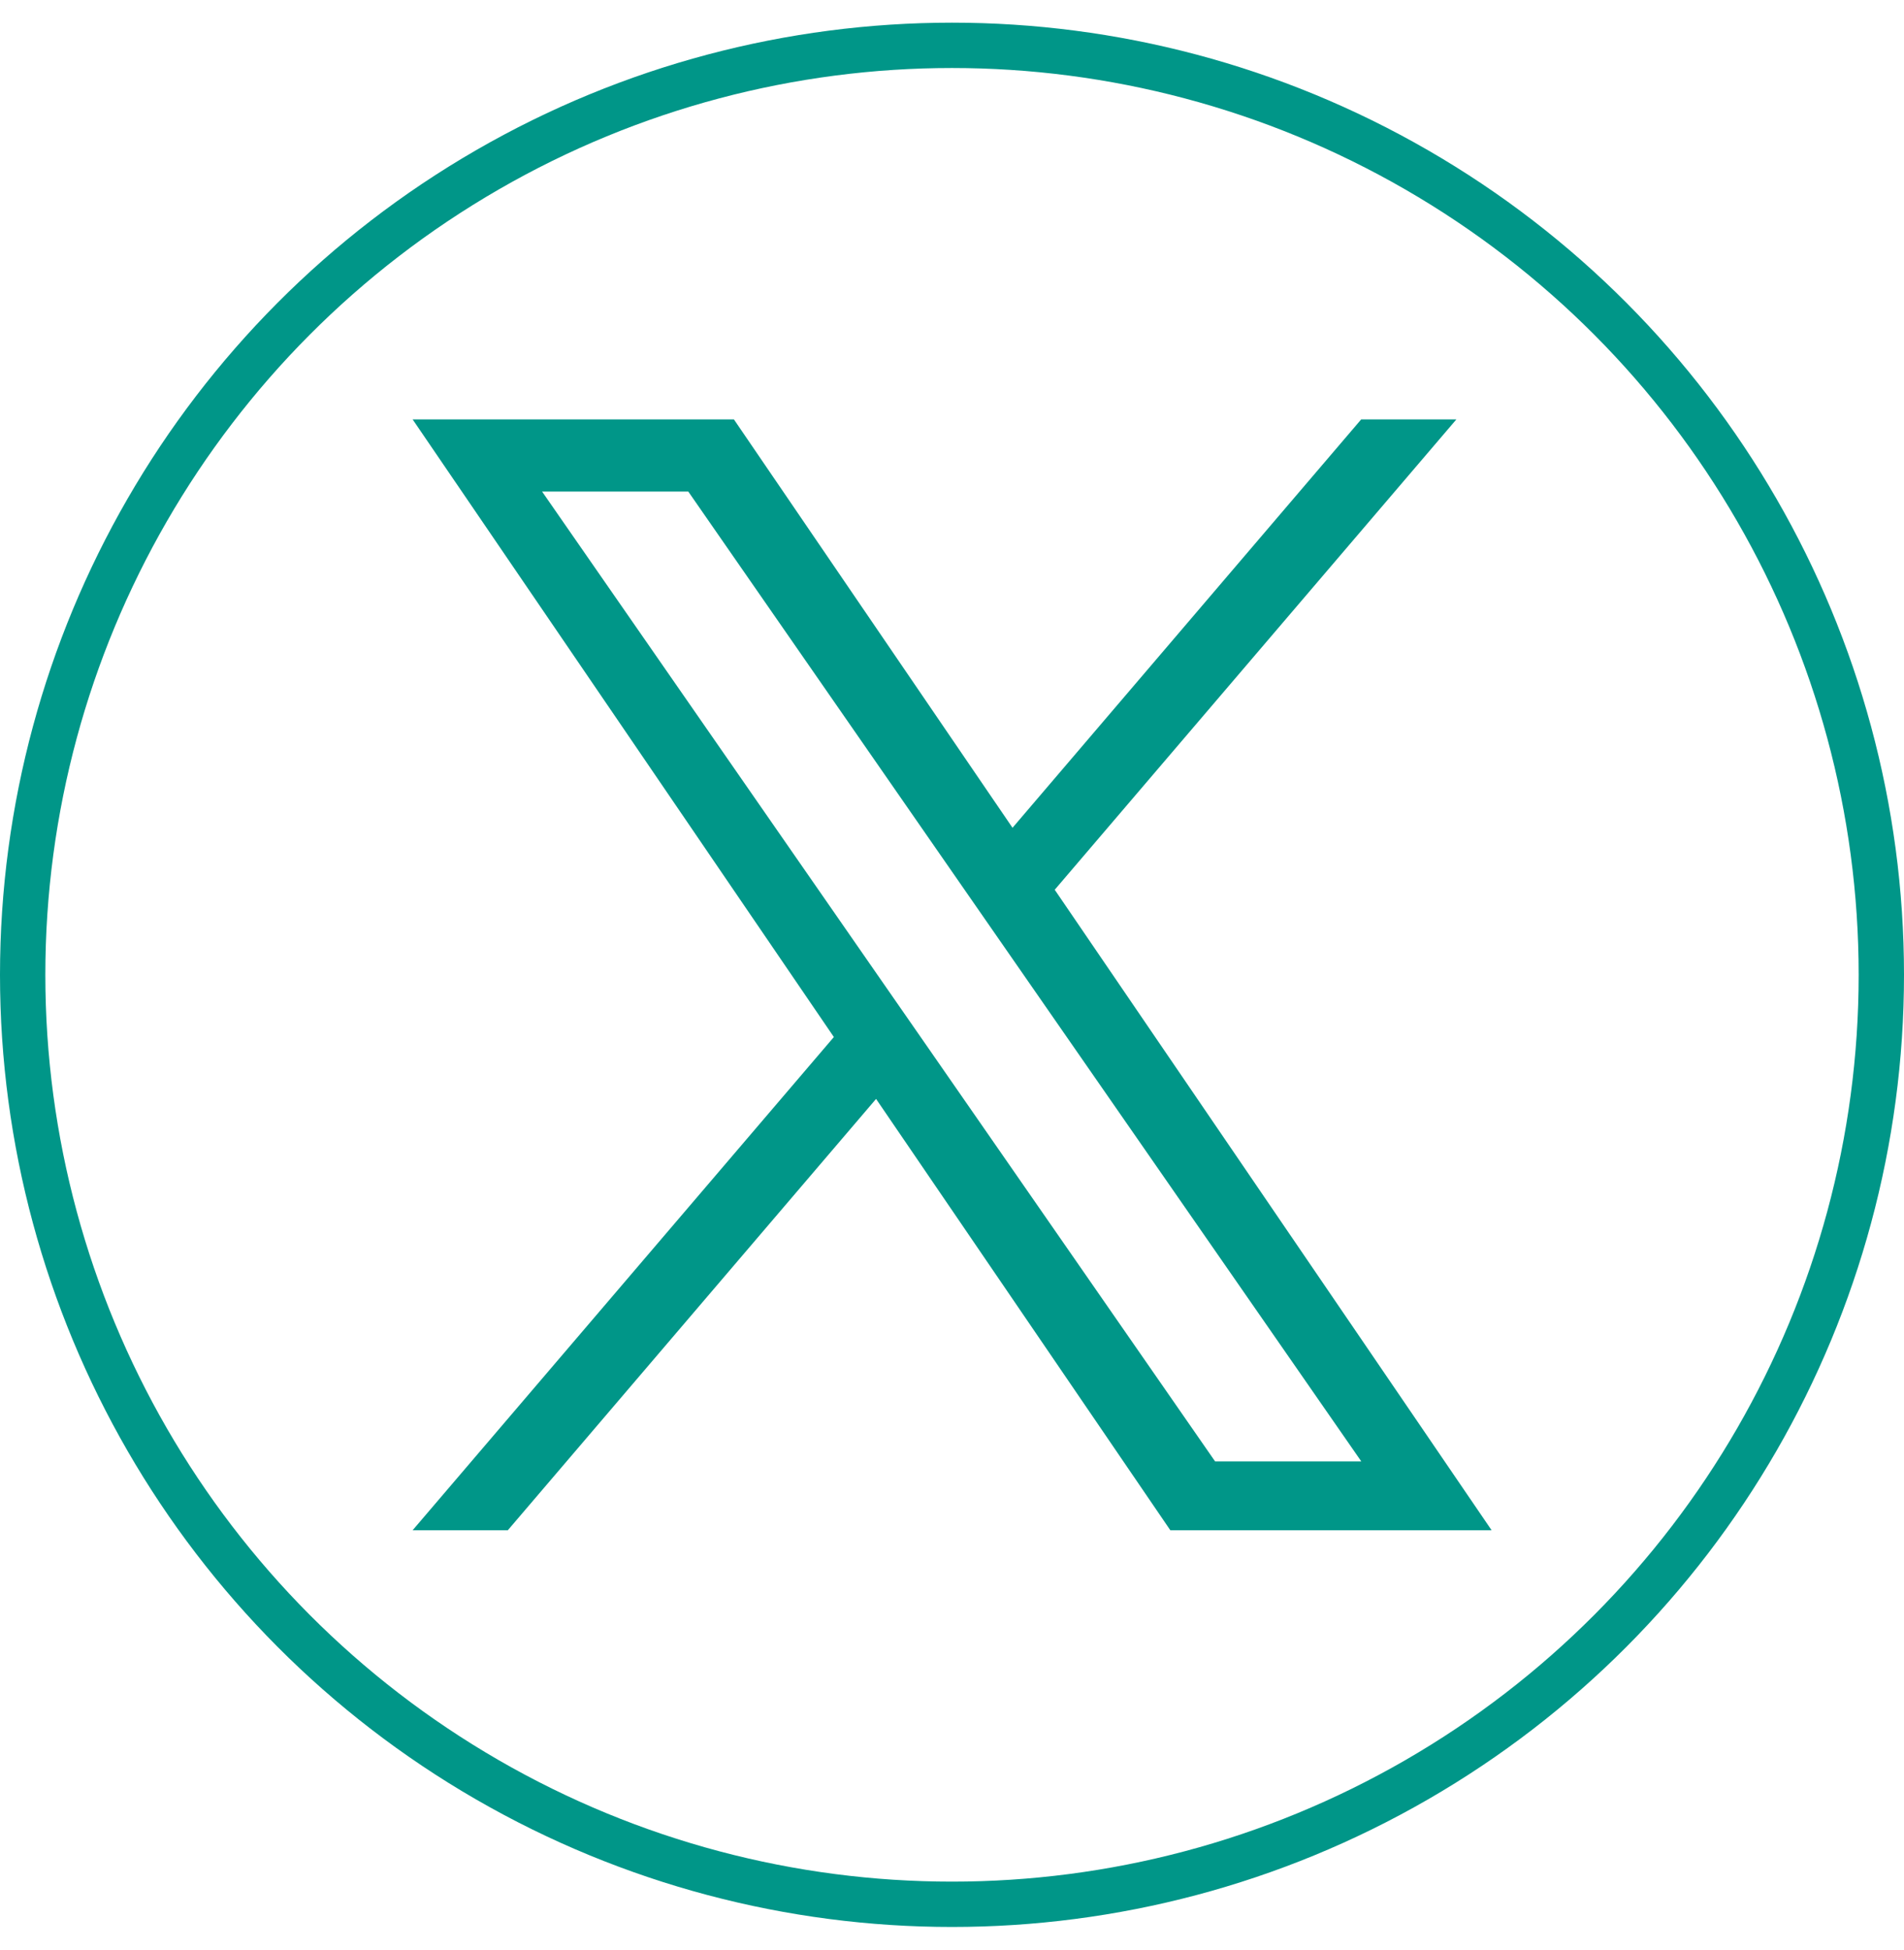 <svg width="42" height="43" viewBox="0 0 42 43" fill="none" xmlns="http://www.w3.org/2000/svg">
<path d="M23.266 19.624L32.126 9.25H30.026L22.335 18.257L16.189 9.25H9.102L18.394 22.872L9.102 33.75H11.202L19.325 24.237L25.816 33.75H32.903L23.266 19.624ZM20.391 22.991L19.449 21.635L11.958 10.842H15.183L21.227 19.552L22.169 20.909L30.028 32.231H26.803L20.391 22.991Z" fill="#009688"/>
<circle cx="21" cy="21.5" r="20.5" stroke="#009688"/>
</svg>
